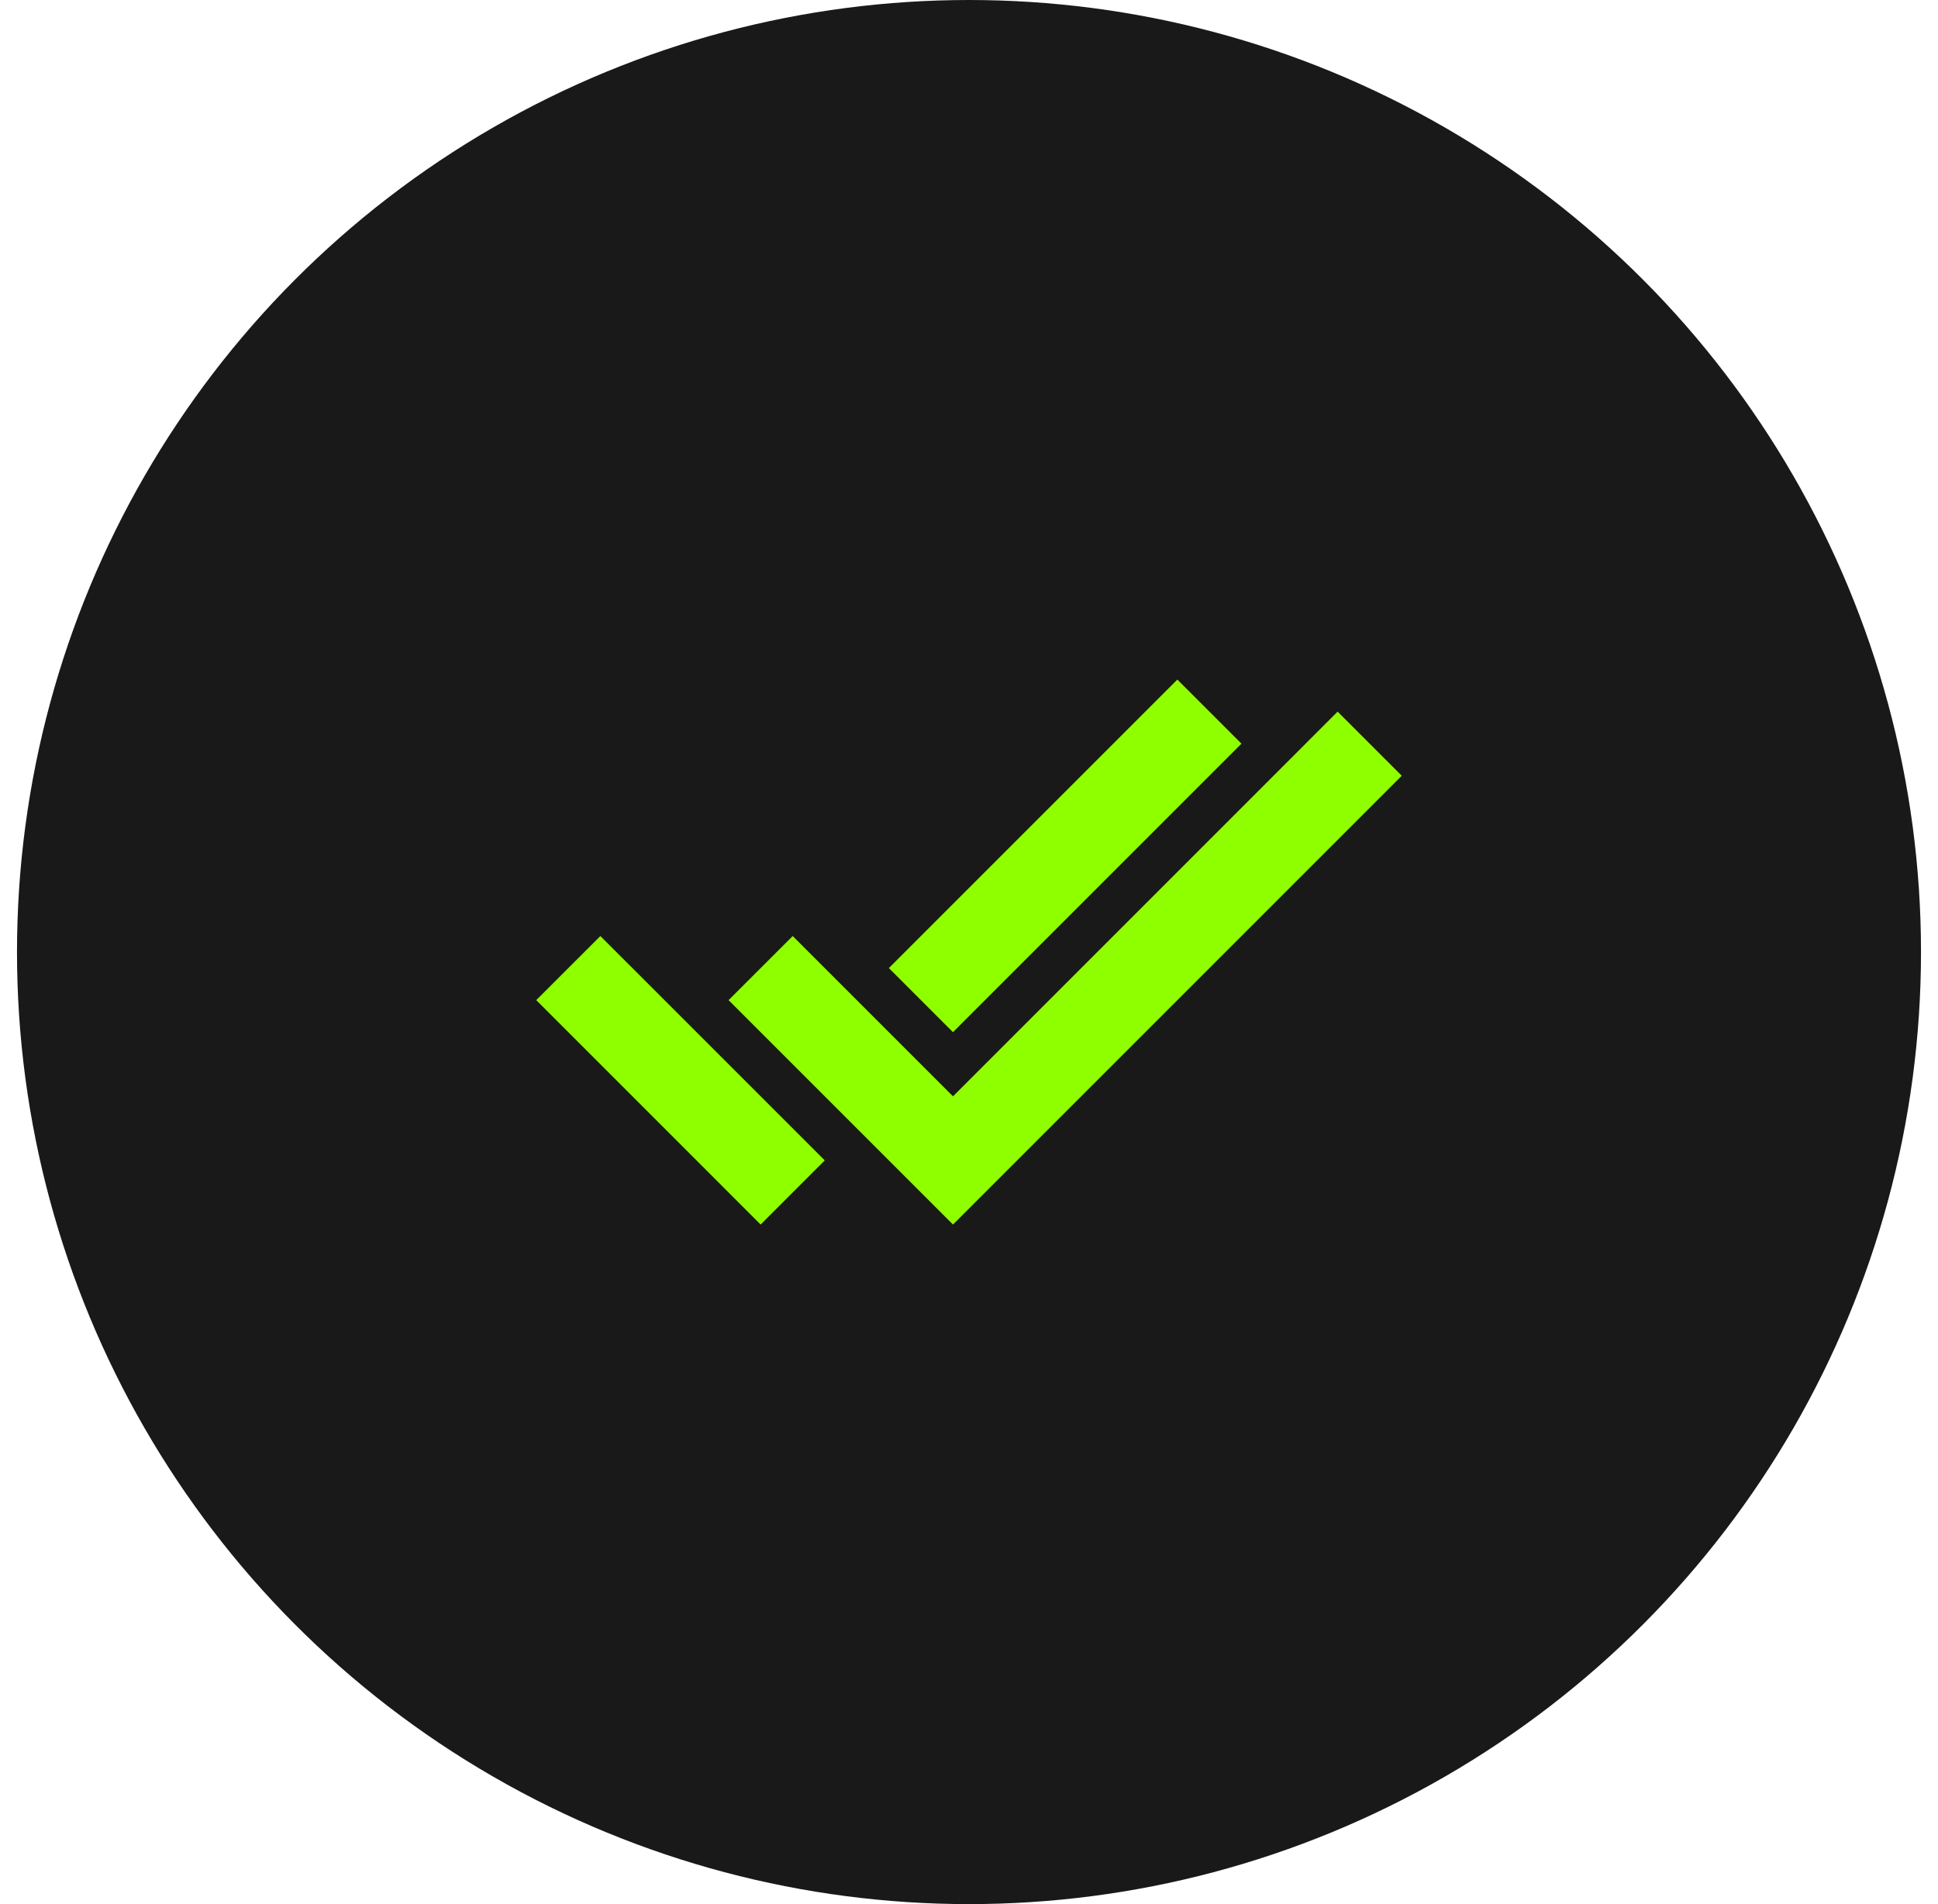 <svg width="57" height="56" viewBox="0 0 57 56" fill="none" xmlns="http://www.w3.org/2000/svg">
  <circle cx="28.5" cy="28" r="28" fill="#191919"/>
  <path d="M26.143 28.471L34.628 19.986L36.514 21.872L28.029 30.357L26.143 28.471Z" fill="#8FFF00"/>
  <path d="M24.258 34.128L17.658 27.529L15.772 29.414L22.372 36.014L24.258 34.128Z" fill="#8FFF00"/>
  <path d="M28.029 32.243L23.315 27.529L21.429 29.414L28.029 36.014L41.228 22.815L39.342 20.929L28.029 32.243Z" fill="#8FFF00"/>
</svg>
